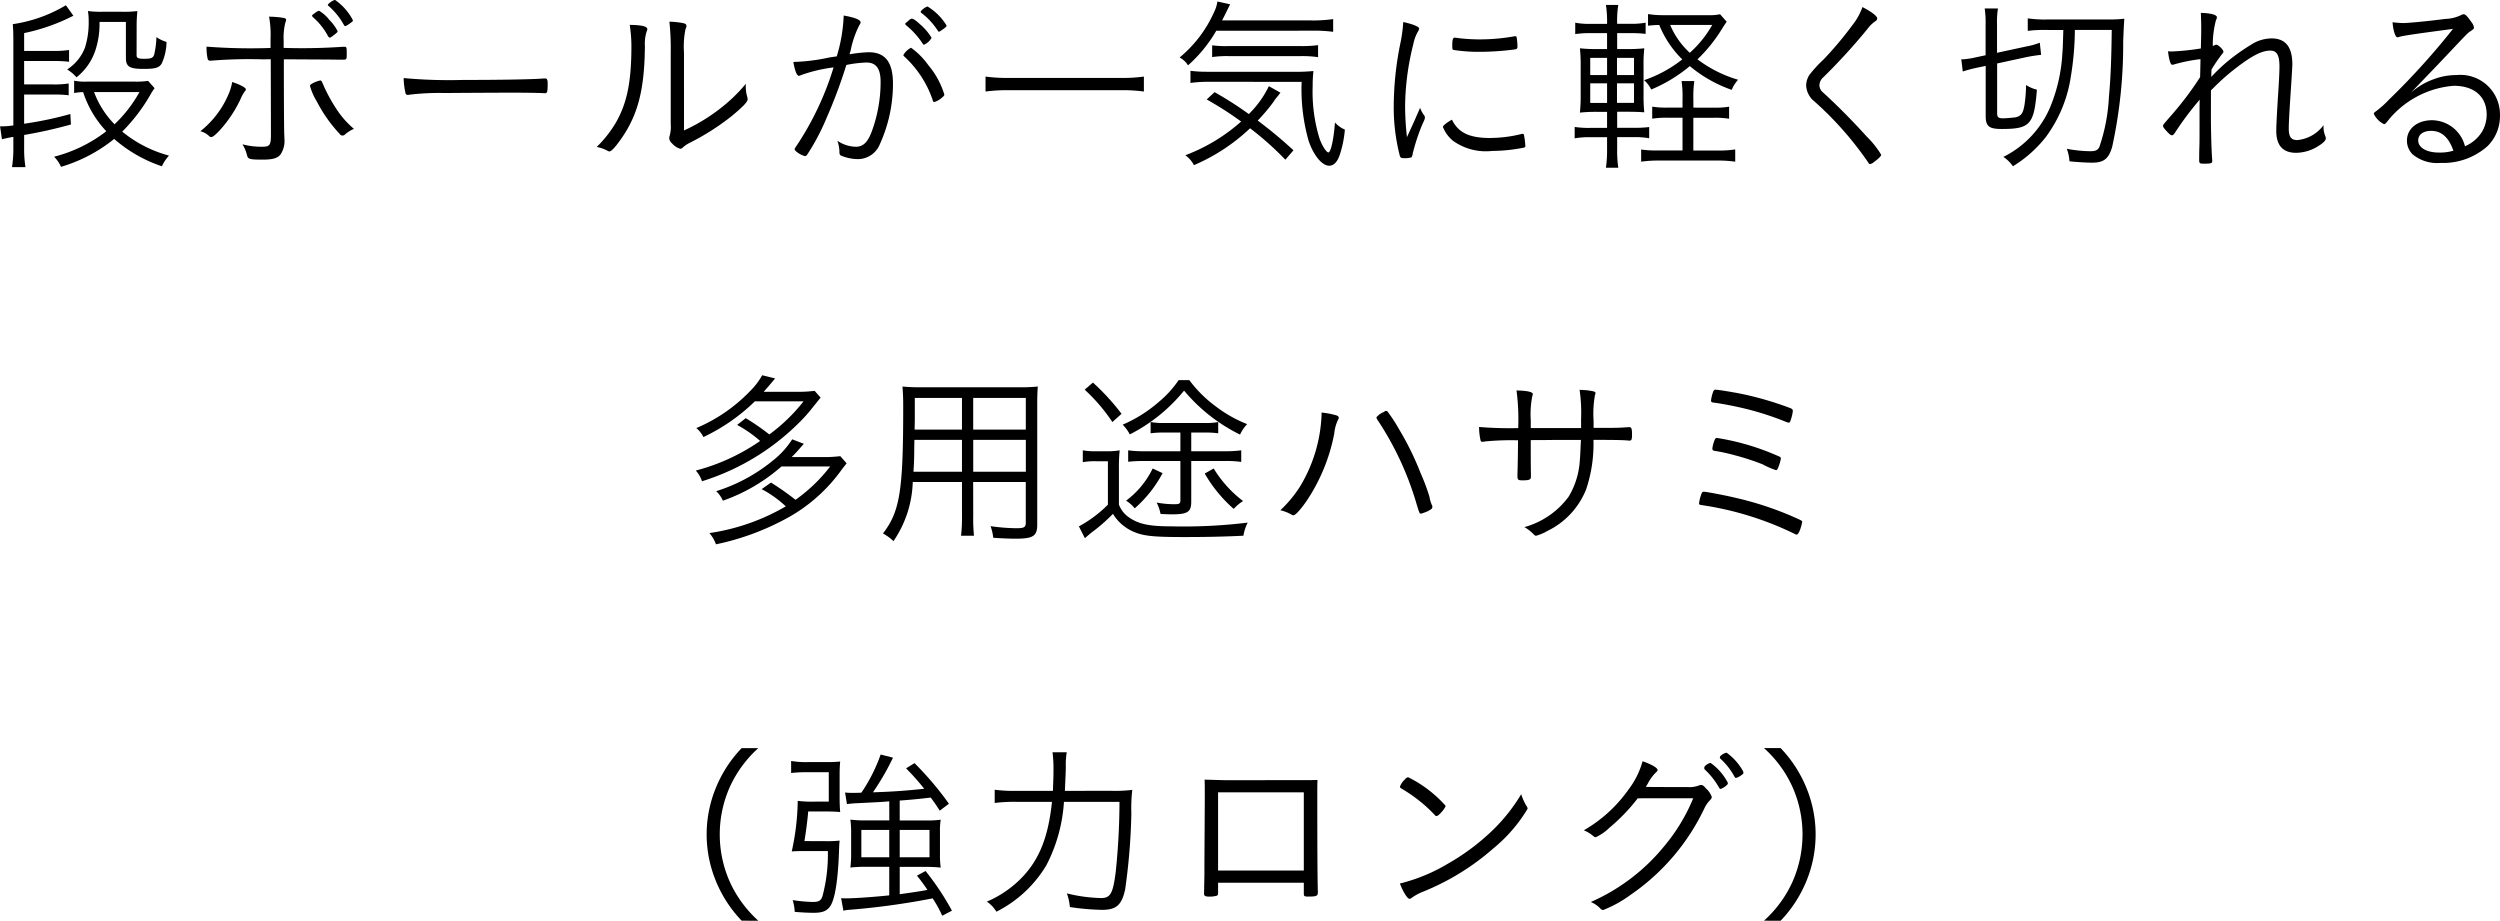 <svg xmlns="http://www.w3.org/2000/svg" width="187.088" height="68.901" viewBox="0 0 187.088 68.901">
  <g id="l2" transform="translate(-593.679 -350)">
    <path id="パス_21" data-name="パス 21" d="M330.486,11.151a8.365,8.365,0,0,0,.1,1.358h-1.008a8.861,8.861,0,0,0,.1-1.358v-.91c-.378.069-.63.126-.854.181l-.14-.967a5.936,5.936,0,0,0,.994-.069V3.04c0-.588-.013-.868-.042-1.232A10.768,10.768,0,0,0,333.61.393l.56.784a14.618,14.618,0,0,1-3.684,1.3V3.811h2.172a7.36,7.36,0,0,0,1.19-.07v.882a8.939,8.939,0,0,0-1.163-.056h-2.2V6.318h2.157a7.175,7.175,0,0,0,1.177-.07V7.13a8.429,8.429,0,0,0-1.162-.055h-2.172V9.259a26.7,26.7,0,0,0,3.46-.727l.042.784a34.377,34.377,0,0,1-3.5.784ZM340.249,6.6a4.616,4.616,0,0,0-.364.574,13.3,13.3,0,0,1-2.058,2.676,9.246,9.246,0,0,0,3.5,1.793,3.085,3.085,0,0,0-.533.8,10.448,10.448,0,0,1-3.571-2.046,11.5,11.5,0,0,1-3.978,2.088,2.5,2.5,0,0,0-.519-.757,10.729,10.729,0,0,0,3.908-1.905A7.781,7.781,0,0,1,334.9,6.892a4.127,4.127,0,0,0-.673.07V6.038a3.962,3.962,0,0,0,.953.07h3.571a6.1,6.1,0,0,0,1.009-.056ZM338.9,4.119c0,.224.1.28.588.28s.644-.056.728-.308a6.386,6.386,0,0,0,.168-1.317,2.522,2.522,0,0,0,.757.364,4.013,4.013,0,0,1-.364,1.625c-.2.309-.462.393-1.359.393-1.051,0-1.317-.168-1.317-.827V1.639h-1.975a6.281,6.281,0,0,1-.266,1.989,4.283,4.283,0,0,1-1.456,2.158,2.952,2.952,0,0,0-.7-.588,3.4,3.4,0,0,0,1.331-1.625,6.241,6.241,0,0,0,.281-1.948,4.74,4.74,0,0,0-.056-.8,7,7,0,0,0,1.078.055h1.486A7.966,7.966,0,0,0,338.96.828a10.938,10.938,0,0,0-.055,1.259Zm-3.18,2.773A6.772,6.772,0,0,0,337.251,9.3a10.013,10.013,0,0,0,1.864-2.409Z" transform="translate(265 350)"/>
    <path id="パス_22" data-name="パス 22" d="M347.077,6.683c0,.056-.014.084-.1.182a2.706,2.706,0,0,0-.294.546A9.432,9.432,0,0,1,345.1,9.778c-.308.323-.5.477-.6.477a.207.207,0,0,1-.169-.07,1.51,1.51,0,0,0-.658-.365,7,7,0,0,0,2.073-2.689,3.888,3.888,0,0,0,.309-.994c.6.2,1.022.42,1.022.546m1.246-2.242a34.954,34.954,0,0,0-3.851.1h-.07a.168.168,0,0,1-.182-.141,3.723,3.723,0,0,1-.084-.91,43.02,43.02,0,0,0,4.79.1V2.915a7.624,7.624,0,0,0-.112-1.667,7.055,7.055,0,0,1,1.037.084c.181.028.238.07.238.154,0,.056,0,.056-.057.21a4.506,4.506,0,0,0-.126,1.3v.588a44.085,44.085,0,0,0,4.441-.084h.112c.154,0,.168.042.168.49,0,.477,0,.477-.322.477h-.322c-.323-.014-1.681-.014-4.062-.029,0,3.222.014,4.988.027,5.547.015.2.015.337.015.393a1.814,1.814,0,0,1-.308,1.205c-.239.266-.588.363-1.332.363-.938,0-1.078-.042-1.148-.294a2.952,2.952,0,0,0-.35-.854,5.326,5.326,0,0,0,1.485.182c.56,0,.644-.126.644-.9,0-1.121-.013-5.071-.013-5.646Zm6.165,5.631a.251.251,0,0,1-.393-.055,10.712,10.712,0,0,1-1.7-2.41,4.612,4.612,0,0,1-.518-1.176c0-.084.1-.155.336-.266a2.354,2.354,0,0,1,.42-.141c.1,0,.1,0,.294.449a12.166,12.166,0,0,0,.939,1.7,6.784,6.784,0,0,0,1.3,1.471,2.447,2.447,0,0,0-.685.433M352.12,1.065a.434.434,0,0,0,.112-.084c.2-.139.266-.181.337-.168a2.666,2.666,0,0,1,.755.673,3.359,3.359,0,0,1,.617.84c0,.071-.042.126-.239.267-.2.168-.294.223-.336.223s-.084-.027-.139-.111a4.906,4.906,0,0,0-1.107-1.4c-.056-.056-.085-.084-.085-.126s.029-.071.085-.113M353.759,0a4.211,4.211,0,0,1,1.33,1.513c0,.084-.042.112-.321.308-.169.113-.211.126-.253.126s-.069-.013-.111-.1a5.176,5.176,0,0,0-1.135-1.4c-.042-.027-.057-.042-.057-.069,0-.1.421-.393.547-.379" transform="translate(265 350)"/>
    <path id="パス_23" data-name="パス 23" d="M363.332,5.982c2.815,0,5.28-.042,6.064-.112h.084c.127,0,.183.1.183.35,0,.658-.028.756-.2.756H369.4c-.28-.027-1.541-.042-2.505-.042-.21,0-3.713.015-4.9.028a18.706,18.706,0,0,0-2.69.126.323.323,0,0,1-.112.015.165.165,0,0,1-.167-.127,5.608,5.608,0,0,1-.14-1.134,37.318,37.318,0,0,0,4.454.14" transform="translate(265 350)"/>
    <path id="パス_24" data-name="パス 24" d="M377.122,2.186a.371.371,0,0,1-.042.14,3.042,3.042,0,0,0-.14,1.121c-.028,3.25-.518,5.127-1.751,6.905-.448.644-.757.98-.9.98a.3.3,0,0,1-.155-.055,3.011,3.011,0,0,0-.8-.281A8.787,8.787,0,0,0,374.755,9.2c.854-1.484,1.176-3.082,1.176-5.785a10.674,10.674,0,0,0-.126-1.554c.9.013,1.317.112,1.317.322m2.745,7.578a13.461,13.461,0,0,0,3.349-2.171,11.5,11.5,0,0,0,1.274-1.317V6.43a2.674,2.674,0,0,0,.112.826,1.349,1.349,0,0,1,.028.168c0,.2-.336.547-1.191,1.261a18.245,18.245,0,0,1-3.137,2,2.171,2.171,0,0,0-.519.349.261.261,0,0,1-.195.1,1.276,1.276,0,0,1-.617-.406.552.552,0,0,1-.21-.379.775.775,0,0,1,.042-.224,2.544,2.544,0,0,0,.07-.854V3.922a18.636,18.636,0,0,0-.1-2.3,6.152,6.152,0,0,1,1.05.113c.169.042.225.1.225.2,0,.084,0,.084-.071.252a6.477,6.477,0,0,0-.112,1.736Z" transform="translate(265 350)"/>
    <path id="パス_25" data-name="パス 25" d="M391.822,1.164c.812.139,1.26.322,1.26.5a.307.307,0,0,1-.085.2,7.362,7.362,0,0,0-.658,1.905c-.042.14-.055.2-.084.294a10.352,10.352,0,0,1,1.429-.154c1.247,0,1.821.742,1.821,2.367a10.937,10.937,0,0,1-.98,4.511,1.775,1.775,0,0,1-1.639,1.12,3.308,3.308,0,0,1-1.275-.266c-.084-.055-.112-.1-.112-.252a2.687,2.687,0,0,0-.154-.854,2.556,2.556,0,0,0,1.387.448c.532,0,.883-.336,1.177-1.121a10.731,10.731,0,0,0,.671-3.725c0-1.009-.336-1.458-1.064-1.458a8.667,8.667,0,0,0-1.5.183,37.537,37.537,0,0,1-1.456,3.907,16.658,16.658,0,0,1-1.5,2.844.227.227,0,0,1-.154.07,1.749,1.749,0,0,1-.659-.364c-.07-.07-.1-.1-.1-.14a.224.224,0,0,1,.055-.14,22.234,22.234,0,0,0,2.858-5.995,11.246,11.246,0,0,0-2.465.588.331.331,0,0,1-.127.042c-.153,0-.294-.336-.42-1.037a14.273,14.273,0,0,0,2.69-.335c.182-.029.182-.029.56-.084a11.905,11.905,0,0,0,.519-3.054m6.667,6.345a7.837,7.837,0,0,0-2.129-3.278.147.147,0,0,1-.071-.112,1.359,1.359,0,0,1,.575-.546,5.659,5.659,0,0,1,1.289,1.3,6.245,6.245,0,0,1,1.2,2.2c0,.07-.042.126-.183.238a1.512,1.512,0,0,1-.56.323c-.056,0-.1-.029-.126-.127m-.771-4.272a5.89,5.89,0,0,0-1.19-1.317c-.056-.056-.1-.1-.1-.126s0-.042.224-.224c.168-.154.21-.168.28-.168.112,0,.294.126.644.448a4.061,4.061,0,0,1,.827.981,1.188,1.188,0,0,1-.561.517c-.042,0-.084-.027-.126-.111M398.1.491a4.27,4.27,0,0,1,1.414,1.415c0,.084-.027.112-.28.294-.154.112-.238.168-.28.168a.075.075,0,0,1-.083-.056A5.327,5.327,0,0,0,397.634.968a.1.1,0,0,1-.056-.084c0-.1.393-.393.519-.393" transform="translate(265 350)"/>
    <path id="パス_26" data-name="パス 26" d="M414.282,6.85a11.816,11.816,0,0,0-1.765-.1h-8.293a12.494,12.494,0,0,0-1.793.1V5.73a11.73,11.73,0,0,0,1.793.1h8.293a11.2,11.2,0,0,0,1.765-.1Z" transform="translate(265 350)"/>
    <path id="パス_27" data-name="パス 27" d="M419.7,2.3a10.419,10.419,0,0,1-2.116,2.591,1.606,1.606,0,0,0-.63-.588,9.3,9.3,0,0,0,2.578-3.39,2.6,2.6,0,0,0,.252-.8l.953.21c-.084.168-.1.2-.239.476-.112.238-.21.434-.364.729h6.612a10.413,10.413,0,0,0,1.7-.1v.953a11.178,11.178,0,0,0-1.7-.084Zm5.169,9.651A23.079,23.079,0,0,0,422.23,9.6a14.286,14.286,0,0,1-4.2,2.759,2.193,2.193,0,0,0-.645-.742,13.352,13.352,0,0,0,4.175-2.522,25.829,25.829,0,0,0-2.577-1.652l.588-.547a26.952,26.952,0,0,1,2.563,1.64,7.412,7.412,0,0,0,1.5-2.088l.868.49a2.934,2.934,0,0,0-.181.238,2.793,2.793,0,0,0-.351.463A13.431,13.431,0,0,1,422.8,9.022a32.663,32.663,0,0,1,2.676,2.226Zm-5.715-5.828a9.252,9.252,0,0,0-1.387.085V5.3a9.908,9.908,0,0,0,1.261.071h6.428a13.2,13.2,0,0,0,1.514-.056,9.6,9.6,0,0,0-.057,1.134,11.947,11.947,0,0,0,.505,3.894c.182.532.518,1.065.672,1.065.183,0,.406-1.023.49-2.242a2.107,2.107,0,0,0,.743.533,8.155,8.155,0,0,1-.365,1.835c-.181.574-.462.868-.812.868-.532,0-1.176-.784-1.54-1.877a14.1,14.1,0,0,1-.519-4.4Zm.238-2.731a7.735,7.735,0,0,0,1.162.057H426a9.191,9.191,0,0,0,1.317-.071v.9A8.078,8.078,0,0,0,426,4.2h-5.365a7.539,7.539,0,0,0-1.246.071Z" transform="translate(265 350)"/>
    <path id="パス_28" data-name="パス 28" d="M434.549,8.993c.322-.742.322-.742.406-.924a1.985,1.985,0,0,0,.3.56.269.269,0,0,1,.056.168c0,.084-.014.141-.2.532a15.082,15.082,0,0,0-.714,2.171.5.5,0,0,1-.1.281,1.985,1.985,0,0,1-.574.056c-.182,0-.252-.042-.294-.2a14.488,14.488,0,0,1-.449-3.754,23.81,23.81,0,0,1,.5-4.665,10.5,10.5,0,0,0,.21-1.568c.729.154,1.192.349,1.192.49a.628.628,0,0,1-.1.238,3.01,3.01,0,0,0-.336.924,19.569,19.569,0,0,0-.616,4.608,21.278,21.278,0,0,0,.139,2.354Zm5.674,1.331a9.866,9.866,0,0,0,2.31-.294.18.18,0,0,1,.084-.014c.07,0,.1.028.112.1a6.372,6.372,0,0,1,.1.8c0,.1-.028.126-.3.168a12.136,12.136,0,0,1-2.171.21,4.216,4.216,0,0,1-2.941-.756,2.541,2.541,0,0,1-.757-1.037c0-.1.3-.336.673-.546.49.981,1.3,1.373,2.886,1.373m-2.438-7.48a13.822,13.822,0,0,0,1.61.1,14.97,14.97,0,0,0,2.578-.224.273.273,0,0,1,.1-.014c.07,0,.1.028.112.1a4.228,4.228,0,0,1,.056.687c0,.126-.028.167-.182.2a20.184,20.184,0,0,1-2.605.181,12.309,12.309,0,0,1-1.989-.139c-.071-.015-.084-.057-.1-.168V3.334c0-.364.056-.518.182-.518.042,0,.126.014.238.028" transform="translate(265 350)"/>
    <path id="パス_29" data-name="パス 29" d="M449.7,11.165a8.647,8.647,0,0,0,.084,1.387h-.924a9.424,9.424,0,0,0,.084-1.415v-.869h-1.205a6.241,6.241,0,0,0-1.219.084V9.5a7.116,7.116,0,0,0,1.219.07h1.205v-1.2h-.7a11.779,11.779,0,0,0-1.331.057,13.484,13.484,0,0,0,.056-1.415V4.988a12.622,12.622,0,0,0-.056-1.373,11.192,11.192,0,0,0,1.331.056h.7V2.48h-1.148a7.588,7.588,0,0,0-1.234.071V1.7a5.751,5.751,0,0,0,1.234.084h1.148a8.461,8.461,0,0,0-.084-1.415h.924A7.329,7.329,0,0,0,449.7,1.78h.911a5.75,5.75,0,0,0,1.219-.084v.84a9.473,9.473,0,0,0-1.219-.056H449.7V3.671h.7a11.325,11.325,0,0,0,1.33-.056,10.983,10.983,0,0,0-.055,1.373V7.005a11.942,11.942,0,0,0,.055,1.4c-.364-.027-.728-.042-1.344-.042H449.7v1.2h1.234a8.4,8.4,0,0,0,1.162-.056v.84a5.862,5.862,0,0,0-1.177-.084H449.7Zm-2.016-5.547h1.261V4.329h-1.261Zm0,2.087h1.261V6.234h-1.261Zm3.277-3.376h-1.274V5.618h1.274Zm0,1.905h-1.274V7.7h1.274Zm5.926,1.821a6.368,6.368,0,0,0,1.19-.07v.9a6.921,6.921,0,0,0-1.19-.071H455.4v2.452h1.835a8.08,8.08,0,0,0,1.3-.084V12.1a8.577,8.577,0,0,0-1.3-.084h-4.44a8.6,8.6,0,0,0-1.3.084v-.91a8.184,8.184,0,0,0,1.276.07h1.82V8.811h-1.05a7.085,7.085,0,0,0-1.219.071v-.9a6.81,6.81,0,0,0,1.219.07h1.05V7.467a8.644,8.644,0,0,0-.07-1.4h.953a8.4,8.4,0,0,0-.071,1.4v.588Zm1.008-6.429c-.112.154-.182.266-.35.532a11.36,11.36,0,0,1-1.835,2.283,9.492,9.492,0,0,0,3.039,1.527,2.558,2.558,0,0,0-.476.756,9.971,9.971,0,0,1-3.137-1.778A11.2,11.2,0,0,1,452.247,6.7a2.2,2.2,0,0,0-.532-.7,9.571,9.571,0,0,0,2.857-1.555,7.607,7.607,0,0,1-1.722-2.577,8.172,8.172,0,0,0-.841.056V1.052a6.884,6.884,0,0,0,1.176.083h3.292a3.773,3.773,0,0,0,.924-.07Zm-4.23.238a5.931,5.931,0,0,0,1.471,2.087,8.2,8.2,0,0,0,1.68-2.087Z" transform="translate(265 350)"/>
    <path id="パス_30" data-name="パス 30" d="M469.16,1.387a.254.254,0,0,1-.154.21,2.6,2.6,0,0,0-.6.6,45.25,45.25,0,0,1-3.277,3.586.822.822,0,0,0-.294.6.723.723,0,0,0,.266.532c1.064.967,2.283,2.2,3.263,3.292a6.854,6.854,0,0,1,1.093,1.373c0,.1-.168.266-.5.518a.781.781,0,0,1-.322.182c-.057,0-.1-.028-.141-.112a25.144,25.144,0,0,0-4.034-4.58,1.609,1.609,0,0,1-.616-1.191,1.474,1.474,0,0,1,.238-.785,9.044,9.044,0,0,1,1.051-1.148,26.763,26.763,0,0,0,2.423-2.928,4.833,4.833,0,0,0,.5-1.008c.671.35,1.106.672,1.106.854" transform="translate(265 350)"/>
    <path id="パス_31" data-name="パス 31" d="M476.6,5.072a10.233,10.233,0,0,0-1.037.28l-.111-.924a.223.223,0,0,0,.084.013,5.522,5.522,0,0,0,.952-.139l.784-.168V1.864a7.091,7.091,0,0,0-.069-1.232h.994a6.351,6.351,0,0,0-.07,1.2V3.951l2.2-.476a5.059,5.059,0,0,0,1-.28l.1.91c-.294.029-.658.084-1.036.155l-2.256.49V8.475c0,.294.1.379.434.379.21,0,.7-.043.91-.07.435-.084.589-.28.7-.911A10.928,10.928,0,0,0,480.3,6.36a2.586,2.586,0,0,0,.812.351c-.21,2.605-.5,2.941-2.633,2.941-.953,0-1.2-.2-1.2-.967V4.931Zm5.1-2.83a8.8,8.8,0,0,0-1.274.07V1.374a8.914,8.914,0,0,0,1.456.084h4.51a10.95,10.95,0,0,0,1.261-.056c-.042.644-.042.644-.084,1.694a36.033,36.033,0,0,1-.826,7.9c-.267.9-.631,1.177-1.514,1.177-.4,0-1.106-.042-1.68-.1a3.345,3.345,0,0,0-.2-.938,9.99,9.99,0,0,0,1.738.181c.406,0,.574-.07.7-.322a13.671,13.671,0,0,0,.715-3.754c.126-1.387.181-2.7.21-5h-2.76a22.3,22.3,0,0,1-.308,3.53,10.071,10.071,0,0,1-1.877,4.5,9.212,9.212,0,0,1-2.452,2.172,2.609,2.609,0,0,0-.714-.7,7.355,7.355,0,0,0,3.516-3.754,12.253,12.253,0,0,0,.9-4.006c.029-.322.029-.322.071-1.737Z" transform="translate(265 350)"/>
    <path id="パス_32" data-name="パス 32" d="M494.133,8.658c0,1.148.042,2.7.1,3.333v.057c0,.168-.084.2-.6.2-.364,0-.378-.015-.378-.351,0-.055,0-.476.014-.868.014-.448.014-.6.014-2.718,0-.349,0-.587.014-.854a23.007,23.007,0,0,0-1.849,2.466c-.1.153-.155.2-.224.2-.1,0-.168-.056-.379-.279-.224-.239-.294-.337-.294-.421s0-.084.757-.952a23.929,23.929,0,0,0,2.017-2.7c0-.057.014-.5.028-1.345a12.2,12.2,0,0,0-1.961.391.506.506,0,0,1-.141.029c-.084,0-.126-.057-.2-.294a4.6,4.6,0,0,1-.127-.715,2.3,2.3,0,0,0,.3.014,17.96,17.96,0,0,0,2.157-.224c.027-1.163.027-1.163.027-1.373,0-.448,0-.448-.027-1.288.714.014,1.2.14,1.2.322a.515.515,0,0,1-.07.224,7.152,7.152,0,0,0-.237,1.932,1.243,1.243,0,0,0,.153-.069.208.208,0,0,1,.126-.028c.141.013.518.378.518.518,0,.042-.013.07-.084.155a11.942,11.942,0,0,0-.812,1.19c0,.056-.014.448-.014.546A13.057,13.057,0,0,1,495.618,4.4a16.044,16.044,0,0,1,1.723-1.177,2.87,2.87,0,0,1,1.331-.349c1.05,0,1.555.644,1.555,1.946,0,.169-.057,1.093-.168,2.746-.057.883-.1,1.751-.1,2.017,0,.659.168.9.645.9a2.77,2.77,0,0,0,1.961-1.12,1.794,1.794,0,0,0,.126.813.548.548,0,0,1,.042.181c0,.141-.168.323-.5.533a3.164,3.164,0,0,1-1.723.546c-.98,0-1.485-.546-1.485-1.625,0-.392.042-1.247.126-2.577.084-1.233.112-1.905.112-2.256,0-.854-.2-1.19-.687-1.19-.644,0-1.4.393-2.675,1.387a16.2,16.2,0,0,0-1.372,1.2c-.239.237-.365.364-.393.378Z" transform="translate(265 350)"/>
    <path id="パス_33" data-name="パス 33" d="M508.525,1.725c.406,0,1.849-.141,3.151-.309a2.891,2.891,0,0,0,1.164-.28.447.447,0,0,1,.21-.071c.125,0,.28.155.6.618a.809.809,0,0,1,.168.378c0,.1-.028.112-.266.28-.211.14-.211.14-1.625,1.639-.238.251-.869.924-1.765,1.848-.476.505-.574.589-1.05,1.107a4.994,4.994,0,0,1,1.666-.995,4.7,4.7,0,0,1,1.724-.322,2.963,2.963,0,0,1,3.263,3.012,3.156,3.156,0,0,1-.925,2.3,4.98,4.98,0,0,1-3.529,1.261,2.87,2.87,0,0,1-2.088-.644,1.448,1.448,0,0,1-.42-1.023c0-.9.785-1.527,1.877-1.527a2.573,2.573,0,0,1,2.466,1.947,2.772,2.772,0,0,0,1.288-1.106,2.532,2.532,0,0,0,.336-1.261c0-1.344-.924-2.157-2.465-2.157a7.022,7.022,0,0,0-4.986,2.689c-.112.14-.169.182-.238.182a1.68,1.68,0,0,1-.757-.77c0-.056.042-.113.126-.168a7,7,0,0,0,.98-.869,54.107,54.107,0,0,0,4.82-5.323c-2.817.378-3.727.505-4.021.6a.375.375,0,0,1-.14.028c-.154,0-.308-.476-.364-1.121.266.028.6.057.8.057m2.087,8.068c-.588,0-.966.279-.966.714,0,.546.63.91,1.555.91a3.536,3.536,0,0,0,1.078-.14c-.35-1.008-.9-1.484-1.667-1.484" transform="translate(265 350)"/>
    <path id="パス_34" data-name="パス 34" d="M384.486,31.293a17.317,17.317,0,0,1,1.765,1.218,12.961,12.961,0,0,0,2.563-2.479h-3.641a14.253,14.253,0,0,1-3.853,2.676,2.1,2.1,0,0,0-.532-.673A12.075,12.075,0,0,0,384.78,29.3a5.377,5.377,0,0,0,.939-1.218l.966.238c-.126.154-.154.183-.419.5-.169.2-.267.308-.435.5h2.55a9.419,9.419,0,0,0,1.26-.071l.448.505c-.84,1.05-.924,1.149-1.2,1.456a17.735,17.735,0,0,1-7.676,4.805,2.234,2.234,0,0,0-.463-.8A15.209,15.209,0,0,0,385.564,33a9.149,9.149,0,0,0-1.722-1.2Zm2.676,3.614a13.336,13.336,0,0,1-4.385,2.563,2.265,2.265,0,0,0-.5-.714,12.608,12.608,0,0,0,4.216-2.27,6.482,6.482,0,0,0,1.471-1.61l.869.336c-.589.673-.589.673-.911.995H390.3a9.577,9.577,0,0,0,1.26-.071l.476.533c-.154.2-.154.2-.378.49a12.255,12.255,0,0,1-3.95,3.544,19.2,19.2,0,0,1-5.449,2.031,2.694,2.694,0,0,0-.491-.841,15.874,15.874,0,0,0,5.716-2,8.288,8.288,0,0,0-1.807-1.289l.7-.49a20.054,20.054,0,0,1,1.835,1.289,11.991,11.991,0,0,0,2.592-2.493Z" transform="translate(265 350)"/>
    <path id="パス_35" data-name="パス 35" d="M401.511,38.619a12.361,12.361,0,0,0,.056,1.471H400.6a12.025,12.025,0,0,0,.069-1.471v-2.55h-3.683a8.272,8.272,0,0,1-1.443,4.427,3.828,3.828,0,0,0-.785-.574c1.261-1.653,1.513-3.152,1.513-9.428,0-.756-.014-1.008-.056-1.568a13.684,13.684,0,0,0,1.471.055h7.229a12.5,12.5,0,0,0,1.428-.055c-.028.364-.042.7-.042,1.316v9.022c0,.854-.308,1.049-1.625,1.049-.448,0-1.093-.027-1.667-.069a3.8,3.8,0,0,0-.2-.869,14.318,14.318,0,0,0,1.919.154c.589,0,.715-.07.715-.406V36.069h-3.937Zm-4.4-5.7c-.014.393-.014.686-.014.883-.015.8-.015.8-.057,1.5h3.628V32.918Zm3.557-3.138h-3.529v1.611l-.015.756h3.544Zm4.778,0h-3.937v2.367h3.937ZM401.511,35.3h3.937V32.918h-3.937Z" transform="translate(265 350)"/>
    <path id="パス_36" data-name="パス 36" d="M409.711,33.7a5.3,5.3,0,0,0,1.036.07h.715a5.435,5.435,0,0,0,1.009-.07,12.436,12.436,0,0,0-.057,1.415v2.647a2.031,2.031,0,0,0,.673.9c.77.56,1.555.728,3.306.728a39.6,39.6,0,0,0,5.659-.28,3.322,3.322,0,0,0-.322.98c-1.387.071-2.83.1-4.441.1-2.423,0-3.124-.084-3.922-.462a3.364,3.364,0,0,1-1.4-1.274,12.752,12.752,0,0,1-1.625,1.414c-.153.126-.279.238-.476.406l-.448-.882a9.292,9.292,0,0,0,2.171-1.625v-3.25h-.9a5.018,5.018,0,0,0-.98.07Zm.757-5.071a16.82,16.82,0,0,1,2.142,2.339l-.686.616a13.058,13.058,0,0,0-2.073-2.422Zm7.214-.182a9.339,9.339,0,0,0,1.974,1.961,9.7,9.7,0,0,0,2.354,1.331,2.855,2.855,0,0,0-.532.784,12.791,12.791,0,0,1-4.189-3.292,12.523,12.523,0,0,1-4.062,3.278,2.947,2.947,0,0,0-.533-.728,10.239,10.239,0,0,0,2.662-1.667,7.825,7.825,0,0,0,1.527-1.667Zm-2,6.962a9.285,9.285,0,0,1-2.087,2.633,2.571,2.571,0,0,0-.645-.574,6.594,6.594,0,0,0,1.99-2.409Zm.154-3.039a7.077,7.077,0,0,0-1.051.055v-.841a5.415,5.415,0,0,0,1.093.071h2.9a5.107,5.107,0,0,0,1.066-.071v.841a6.979,6.979,0,0,0-1.037-.055h-.981v1.4h2.535a9.154,9.154,0,0,0,1.206-.07v.868a8,8,0,0,0-1.206-.07h-2.535v3.054c0,.771-.28.939-1.47.939-.168,0-.225,0-.827-.029a3.069,3.069,0,0,0-.294-.854,7.211,7.211,0,0,0,1.317.126c.378,0,.462-.042.462-.294V34.5h-2.745a9.95,9.95,0,0,0-1.163.056V33.7a8.366,8.366,0,0,0,1.176.07h2.732v-1.4Zm3.67,2.689a8.756,8.756,0,0,0,2.2,2.437,3.041,3.041,0,0,0-.7.588,10.4,10.4,0,0,1-2.171-2.647Z" transform="translate(265 350)"/>
    <path id="パス_37" data-name="パス 37" d="M428.684,31.083c.126.042.181.1.181.182,0,.056-.013.084-.069.182a2.989,2.989,0,0,0-.267.994,13.668,13.668,0,0,1-2.115,5.114c-.448.63-.8,1.007-.938,1.007a.263.263,0,0,1-.155-.055,3.032,3.032,0,0,0-.826-.322,9.305,9.305,0,0,0,1.457-1.751,11.193,11.193,0,0,0,1.625-5.351v-.21a6.016,6.016,0,0,1,1.107.21m3.445-.21a.38.38,0,0,0,.169-.084.21.21,0,0,1,.084-.042c.069.014.126.027.126.042a11.491,11.491,0,0,1,.868,1.33,21.6,21.6,0,0,1,1.611,3.278,16.216,16.216,0,0,1,.659,1.751,2.6,2.6,0,0,0,.2.672.241.241,0,0,1,.027.071c0,.042-.013.07-.013.1,0,.071-.1.141-.336.267a4.585,4.585,0,0,1-.491.181c-.127,0-.127,0-.379-.839a22.87,22.87,0,0,0-2.9-6.192.535.535,0,0,1-.07-.154c0-.07.253-.28.448-.378" transform="translate(265 350)"/>
    <path id="パス_38" data-name="パス 38" d="M447,32.035v-.687a11.9,11.9,0,0,0-.112-2.17,4.823,4.823,0,0,1,1.05.112c.1.028.141.07.141.126a.706.706,0,0,1-.043.168,7.818,7.818,0,0,0-.1,1.905v.532c1.835,0,1.835,0,2.62-.055h.056c.155,0,.2.111.2.559,0,.351-.042.448-.169.448h-.056c-.435-.042-.939-.055-2.661-.055a10.661,10.661,0,0,1-.547,3.7,5.869,5.869,0,0,1-2.885,3.109,3.8,3.8,0,0,1-.854.365c-.071,0-.113-.029-.183-.1a3.028,3.028,0,0,0-.7-.546,6.129,6.129,0,0,0,3.306-2.269,5.931,5.931,0,0,0,.84-2.7c.028-.281.042-.645.084-1.555h-1.933c-.868.013-1.456.013-1.821.013,0,1.206,0,2.045.014,2.522v.21c0,.225-.112.28-.631.28-.321,0-.378-.042-.378-.307v-.211c.015-.182.042-1.835.042-2.479a20.421,20.421,0,0,0-2.451.084,1,1,0,0,1-.21.027c-.084,0-.112-.013-.14-.1a4.436,4.436,0,0,1-.112-1.009,27.508,27.508,0,0,0,2.928.084,16.735,16.735,0,0,0-.127-2.815c.8.013,1.219.112,1.219.266,0,.042,0,.042-.042.168a7.128,7.128,0,0,0-.112,1.793v.588Z" transform="translate(265 350)"/>
    <path id="パス_39" data-name="パス 39" d="M458.644,37.274a23.944,23.944,0,0,1,4.763,1.639c.1.056.139.084.139.154a.135.135,0,0,1-.013.07c-.126.56-.281.869-.407.869a.346.346,0,0,1-.154-.057,23.627,23.627,0,0,0-6.989-2.156c-.112-.015-.154-.042-.154-.127a2.83,2.83,0,0,1,.2-.756c.042-.084.07-.112.154-.112.2,0,1.723.294,2.465.476m4.048-5.855c-.056.168-.1.21-.153.21a.677.677,0,0,1-.168-.042,21.966,21.966,0,0,0-3.475-1.093c-.672-.153-1.513-.308-1.975-.364-.14-.014-.2-.056-.2-.154a2.551,2.551,0,0,1,.182-.714c.043-.071.085-.1.14-.1.2,0,1.219.168,1.864.294a24.2,24.2,0,0,1,3.767,1.093c.126.055.168.112.168.21a2.937,2.937,0,0,1-.154.658m-.924,3.53c-.07.182-.112.238-.183.238a6.021,6.021,0,0,1-.994-.434,17.769,17.769,0,0,0-2.059-.673,12.565,12.565,0,0,0-1.54-.336c-.127-.028-.169-.07-.169-.182a2.633,2.633,0,0,1,.169-.631c.042-.112.1-.154.181-.154a18.013,18.013,0,0,1,1.906.406,18.616,18.616,0,0,1,2.787,1,.155.155,0,0,1,.084.14,3.329,3.329,0,0,1-.182.631" transform="translate(265 350)"/>
    <path id="パス_40" data-name="パス 40" d="M384.181,68.9a9.43,9.43,0,0,1-1.946-3.012,9.157,9.157,0,0,1,0-6.891,9.419,9.419,0,0,1,1.946-3.012h1.247a8.845,8.845,0,0,0-2.129,2.9,8.742,8.742,0,0,0,0,7.117,8.845,8.845,0,0,0,2.129,2.9Z" transform="translate(265 350)"/>
    <path id="パス_41" data-name="パス 41" d="M390.505,62.949a9.22,9.22,0,0,0,1.009-.042c-.028.239-.028.336-.042.645-.07,2.226-.295,3.712-.659,4.258-.252.364-.574.5-1.246.5-.435,0-.883-.027-1.415-.069a3.418,3.418,0,0,0-.154-.883,11.238,11.238,0,0,0,1.5.14c.461,0,.616-.1.728-.42a12.108,12.108,0,0,0,.406-3.39h-1.793c-.378,0-.7.014-.91.029a18.439,18.439,0,0,0,.448-3.783,8.8,8.8,0,0,0,1.289.056H390.7v-2.2h-1.583a9.963,9.963,0,0,0-1.233.057v-.9a6.648,6.648,0,0,0,1.26.084h1.527c.323,0,.6-.015.883-.042-.028.322-.042.574-.042.952v1.765c0,.421.014.743.042,1.064-.266-.027-.589-.042-.953-.042h-1.442c-.029.477-.183,1.667-.281,2.214Zm4.721-2.983c-.574.055-.686.055-2.34.139a8,8,0,0,0-.826.071l-.14-.869a4.85,4.85,0,0,0,.63.028c.14,0,.14,0,.588-.014a12.163,12.163,0,0,0,1.444-2.857l.924.237a19.008,19.008,0,0,1-1.5,2.592c1.387-.042,2.564-.126,3.838-.267a18.748,18.748,0,0,0-1.358-1.526l.63-.393a24.036,24.036,0,0,1,2.577,3.04l-.687.519c-.307-.477-.349-.532-.672-.98-.924.111-1.695.181-2.325.223V61.4h2.017a7.145,7.145,0,0,0,1.051-.057,5.176,5.176,0,0,0-.056.883v1.667a7.314,7.314,0,0,0,.056,1.036,9.174,9.174,0,0,0-1.135-.056H396.01v2.045c.813-.112,1.485-.21,2.073-.322a12.494,12.494,0,0,0-.784-1.065l.644-.35a19.778,19.778,0,0,1,1.975,2.97l-.728.378a9.144,9.144,0,0,0-.715-1.3,55.443,55.443,0,0,1-6.205.854,2.623,2.623,0,0,0-.477.07l-.168-.939a3.452,3.452,0,0,0,.365.015c.56,0,1.891-.084,3.236-.225V64.868h-1.709a9.654,9.654,0,0,0-1.2.056,8.219,8.219,0,0,0,.057-1.078V62.333a7.059,7.059,0,0,0-.057-.995,8.882,8.882,0,0,0,1.177.057h1.737Zm-2.088,4.187h2.088V62.108h-2.088Zm2.872,0h2.228V62.108H396.01Z" transform="translate(265 350)"/>
    <path id="パス_42" data-name="パス 42" d="M411.831,59.18a10.646,10.646,0,0,0,1.583-.069,11.759,11.759,0,0,0-.07,1.764,46.057,46.057,0,0,1-.462,5.673c-.253,1.177-.658,1.541-1.738,1.541a18.261,18.261,0,0,1-2.4-.21,4.16,4.16,0,0,0-.224-1.022,11.67,11.67,0,0,0,2.549.349c.715,0,.9-.336,1.107-1.974a51.661,51.661,0,0,0,.28-5.225H408.3a11.9,11.9,0,0,1-1.317,4.748,9.147,9.147,0,0,1-3.74,3.474,2.339,2.339,0,0,0-.714-.756,8.029,8.029,0,0,0,2.255-1.443c1.555-1.414,2.325-3.18,2.619-6.023h-2.619a11.373,11.373,0,0,0-1.667.084V59.1a11.116,11.116,0,0,0,1.667.084h2.69c.028-.812.042-.966.042-1.555a9.573,9.573,0,0,0-.071-1.331h1.065a5.515,5.515,0,0,0-.07,1.079c0,.239-.028.841-.07,1.807Z" transform="translate(265 350)"/>
    <path id="パス_43" data-name="パス 43" d="M425.831,58.383c.91,0,.938,0,1.442-.015-.014.463-.014.463-.014,1.261,0,4.23.014,6.164.042,7.116v.042c0,.266-.112.308-.728.308-.281,0-.323-.028-.323-.238v-.8h-6.415v.77c0,.112-.028.168-.084.2a1.858,1.858,0,0,1-.575.07c-.307,0-.391-.056-.391-.224l.027-1.471v-.84l.028-4.777c0-.63,0-1.036-.013-1.442,1.415.042,1.415.042,1.638.042Zm.419.91h-6.415v5.855h6.415Z" transform="translate(265 350)"/>
    <path id="パス_44" data-name="パス 44" d="M436.188,61.072a.219.219,0,0,1-.155-.1,10.989,10.989,0,0,0-2.269-1.835c-.308-.182-.322-.2-.322-.266a1.405,1.405,0,0,1,.35-.519c.112-.139.182-.181.28-.181A9.172,9.172,0,0,1,436.86,60.3c0,.168-.519.77-.672.77m6.737-.743a.337.337,0,0,1,.07.2,11.3,11.3,0,0,1-2.536,2.942,18.356,18.356,0,0,1-5.294,3.264,3.978,3.978,0,0,0-.812.434.334.334,0,0,1-.183.1c-.168,0-.5-.533-.728-1.15a13.022,13.022,0,0,0,3.544-1.456,16.7,16.7,0,0,0,3.152-2.3,13.123,13.123,0,0,0,2.381-2.927,4.022,4.022,0,0,0,.406.9" transform="translate(265 350)"/>
    <path id="パス_45" data-name="パス 45" d="M451.238,59.741a13.673,13.673,0,0,1-2.129,2.213,3.627,3.627,0,0,1-1.009.7.266.266,0,0,1-.181-.085,2.7,2.7,0,0,0-.715-.434,10.469,10.469,0,0,0,3.347-3.053,6.212,6.212,0,0,0,1.051-2.115c.673.238,1.121.49,1.121.658,0,.056-.028.1-.126.182a3.186,3.186,0,0,0-.6.826c-.084.14-.113.2-.155.252.407.014,1.4.014,3.125.014a1.955,1.955,0,0,0,.826-.111.471.471,0,0,1,.2-.042c.1,0,.168.042.364.265a1.594,1.594,0,0,1,.42.617c0,.1-.028.154-.154.28a2.123,2.123,0,0,0-.364.518,16.312,16.312,0,0,1-5.519,6.514,9.167,9.167,0,0,1-2.087,1.162.246.246,0,0,1-.183-.084,2.186,2.186,0,0,0-.742-.518,14.656,14.656,0,0,0,5.492-4.174,13.616,13.616,0,0,0,2.17-3.586Zm6.22-.7c-.057,0-.1-.029-.141-.113a5.572,5.572,0,0,0-1.064-1.344.278.278,0,0,1-.042-.113c0-.013.014-.042.028-.1a.853.853,0,0,1,.448-.281,4.123,4.123,0,0,1,1.3,1.5.262.262,0,0,1-.042.125,1.4,1.4,0,0,1-.49.323m1.694-1.219c0,.07-.014.1-.168.2a1.085,1.085,0,0,1-.392.2c-.042,0-.084-.042-.126-.127a5.066,5.066,0,0,0-1.008-1.288.192.192,0,0,1-.071-.126.241.241,0,0,1,.042-.1.968.968,0,0,1,.463-.252,4.3,4.3,0,0,1,1.218,1.359.313.313,0,0,1,.042.14" transform="translate(265 350)"/>
    <path id="パス_46" data-name="パス 46" d="M460.685,68.9a8.719,8.719,0,0,0,2.13-2.9,8.753,8.753,0,0,0,0-7.117,8.719,8.719,0,0,0-2.13-2.9h1.247A9.424,9.424,0,0,1,463.879,59a9.169,9.169,0,0,1,0,6.891,9.435,9.435,0,0,1-1.947,3.012Z" transform="translate(265 350)"/>
  </g>
</svg>
